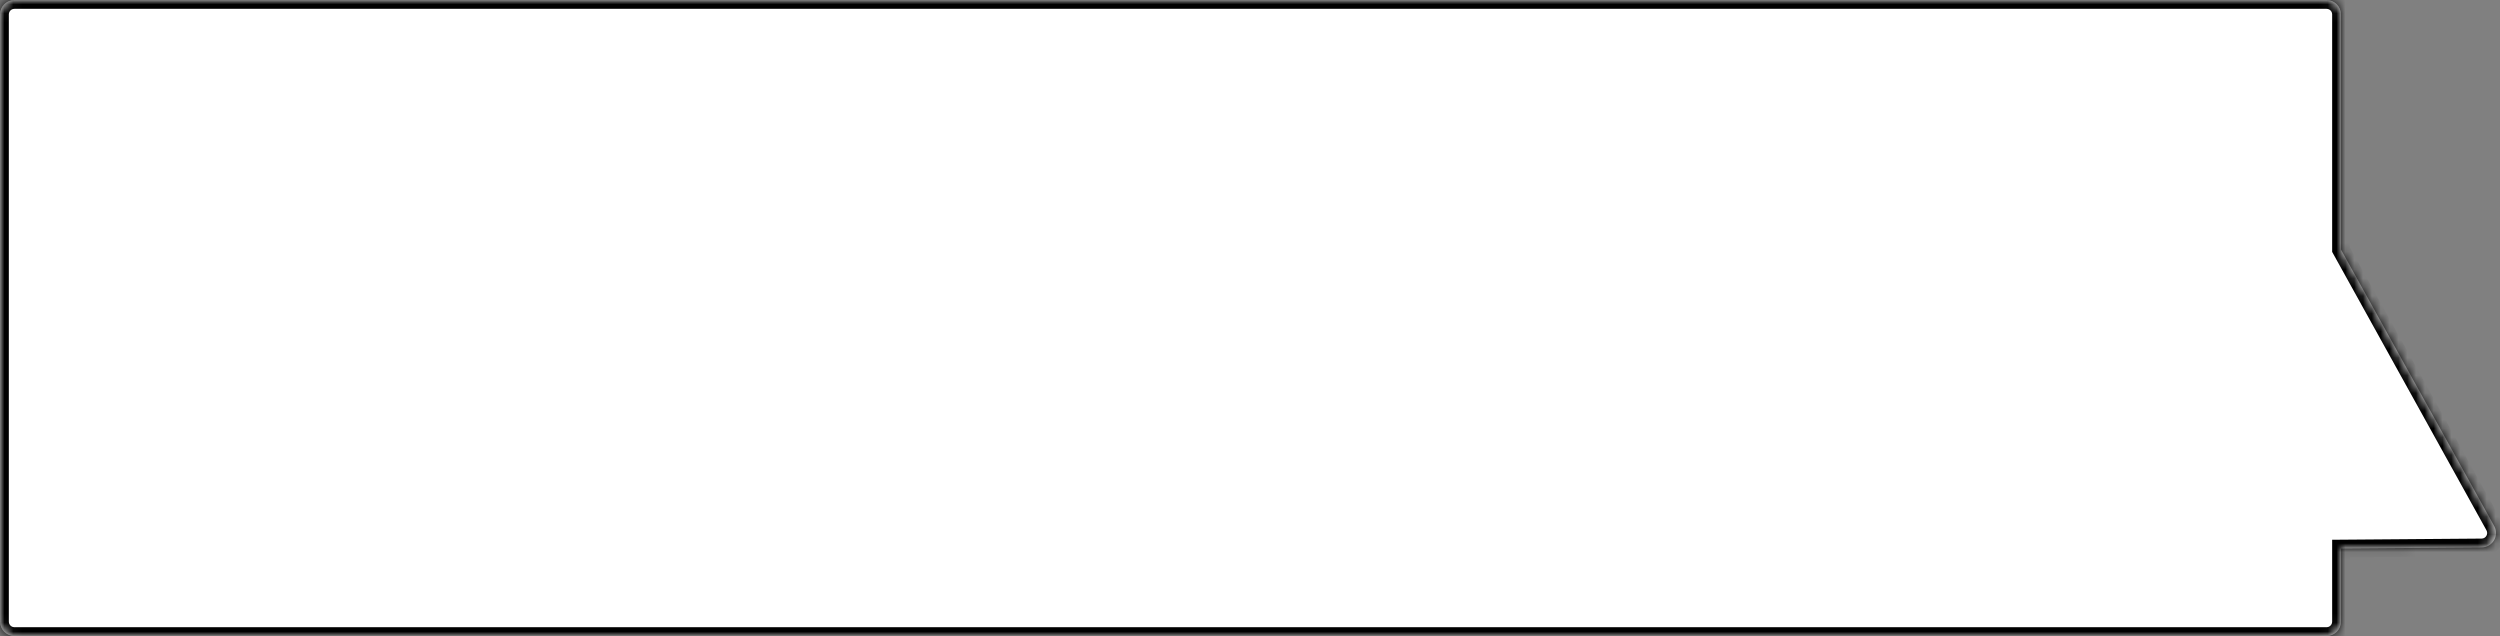 <?xml version="1.0" encoding="UTF-8"?> <svg xmlns="http://www.w3.org/2000/svg" width="283" height="72" viewBox="0 0 283 72" fill="none"><rect x="0" y="0" width="283" height="72" fill="#808080" stroke="none"/><mask id="path-1-inside-1_2008_29" fill="white"><path d="M1.633 72C0.732 72 0 71.269 5.54287e-05 70.368V1.632C0 0.731 0.732 0 1.633 0H263.368C264.27 1.65874e-05 265 0.731 265 1.632V28.255L282.344 59.545C282.944 60.628 282.168 61.958 280.93 61.968L265 62.093V70.368C265 71.269 264.27 72 263.368 72H1.633Z"></path></mask><path d="M1.633 72C0.732 72 0 71.269 5.54287e-05 70.368V1.632C0 0.731 0.732 0 1.633 0H263.368C264.27 1.65874e-05 265 0.731 265 1.632V28.255L282.344 59.545C282.944 60.628 282.168 61.958 280.93 61.968L265 62.093V70.368C265 71.269 264.27 72 263.368 72H1.633Z" fill="white"></path><path d="M5.54287e-05 70.368L-1 70.368L-1 70.368L5.54287e-05 70.368ZM5.54287e-05 1.632L-1 1.632V1.632H5.54287e-05ZM263.368 0L263.368 -1H263.368V0ZM265 1.632L266 1.632L266 1.632L265 1.632ZM265 28.255H264V28.514L264.125 28.74L265 28.255ZM282.344 59.545L283.218 59.06L283.218 59.06L282.344 59.545ZM280.93 61.968L280.938 62.968L280.938 62.968L280.93 61.968ZM265 62.093L264.992 61.093L264 61.101V62.093H265ZM265 70.368L266 70.368V70.368H265ZM263.368 72L263.368 73L263.368 73L263.368 72ZM1.633 72V71C1.283 71 1 70.717 1 70.368L5.54287e-05 70.368L-1 70.368C-1 71.822 0.18 73 1.633 73V72ZM5.54287e-05 70.368H1V1.632H5.54287e-05H-1V70.368H5.54287e-05ZM5.54287e-05 1.632L1 1.632C1 1.283 1.283 1 1.633 1V0V-1C0.18 -1 -1 0.178 -1 1.632L5.54287e-05 1.632ZM1.633 0V1H263.368V0V-1H1.633V0ZM263.368 0L263.368 1C263.717 1 264 1.283 264 1.632L265 1.632L266 1.632C266 0.178 264.822 -1 263.368 -1L263.368 0ZM265 1.632H264V28.255H265H266V1.632H265ZM265 28.255L264.125 28.74L281.469 60.03L282.344 59.545L283.218 59.06L265.875 27.77L265 28.255ZM282.344 59.545L281.469 60.03C281.702 60.449 281.401 60.964 280.922 60.968L280.93 61.968L280.938 62.968C282.934 62.952 284.186 60.806 283.218 59.06L282.344 59.545ZM280.93 61.968L280.922 60.968L264.992 61.093L265 62.093L265.008 63.093L280.938 62.968L280.93 61.968ZM265 62.093H264V70.368H265H266V62.093H265ZM265 70.368L264 70.368C264 70.717 263.717 71 263.368 71L263.368 72L263.368 73C264.822 73 266 71.822 266 70.368L265 70.368ZM263.368 72V71H1.633V72V73H263.368V72Z" fill="black" mask="url(#path-1-inside-1_2008_29)"></path></svg> 